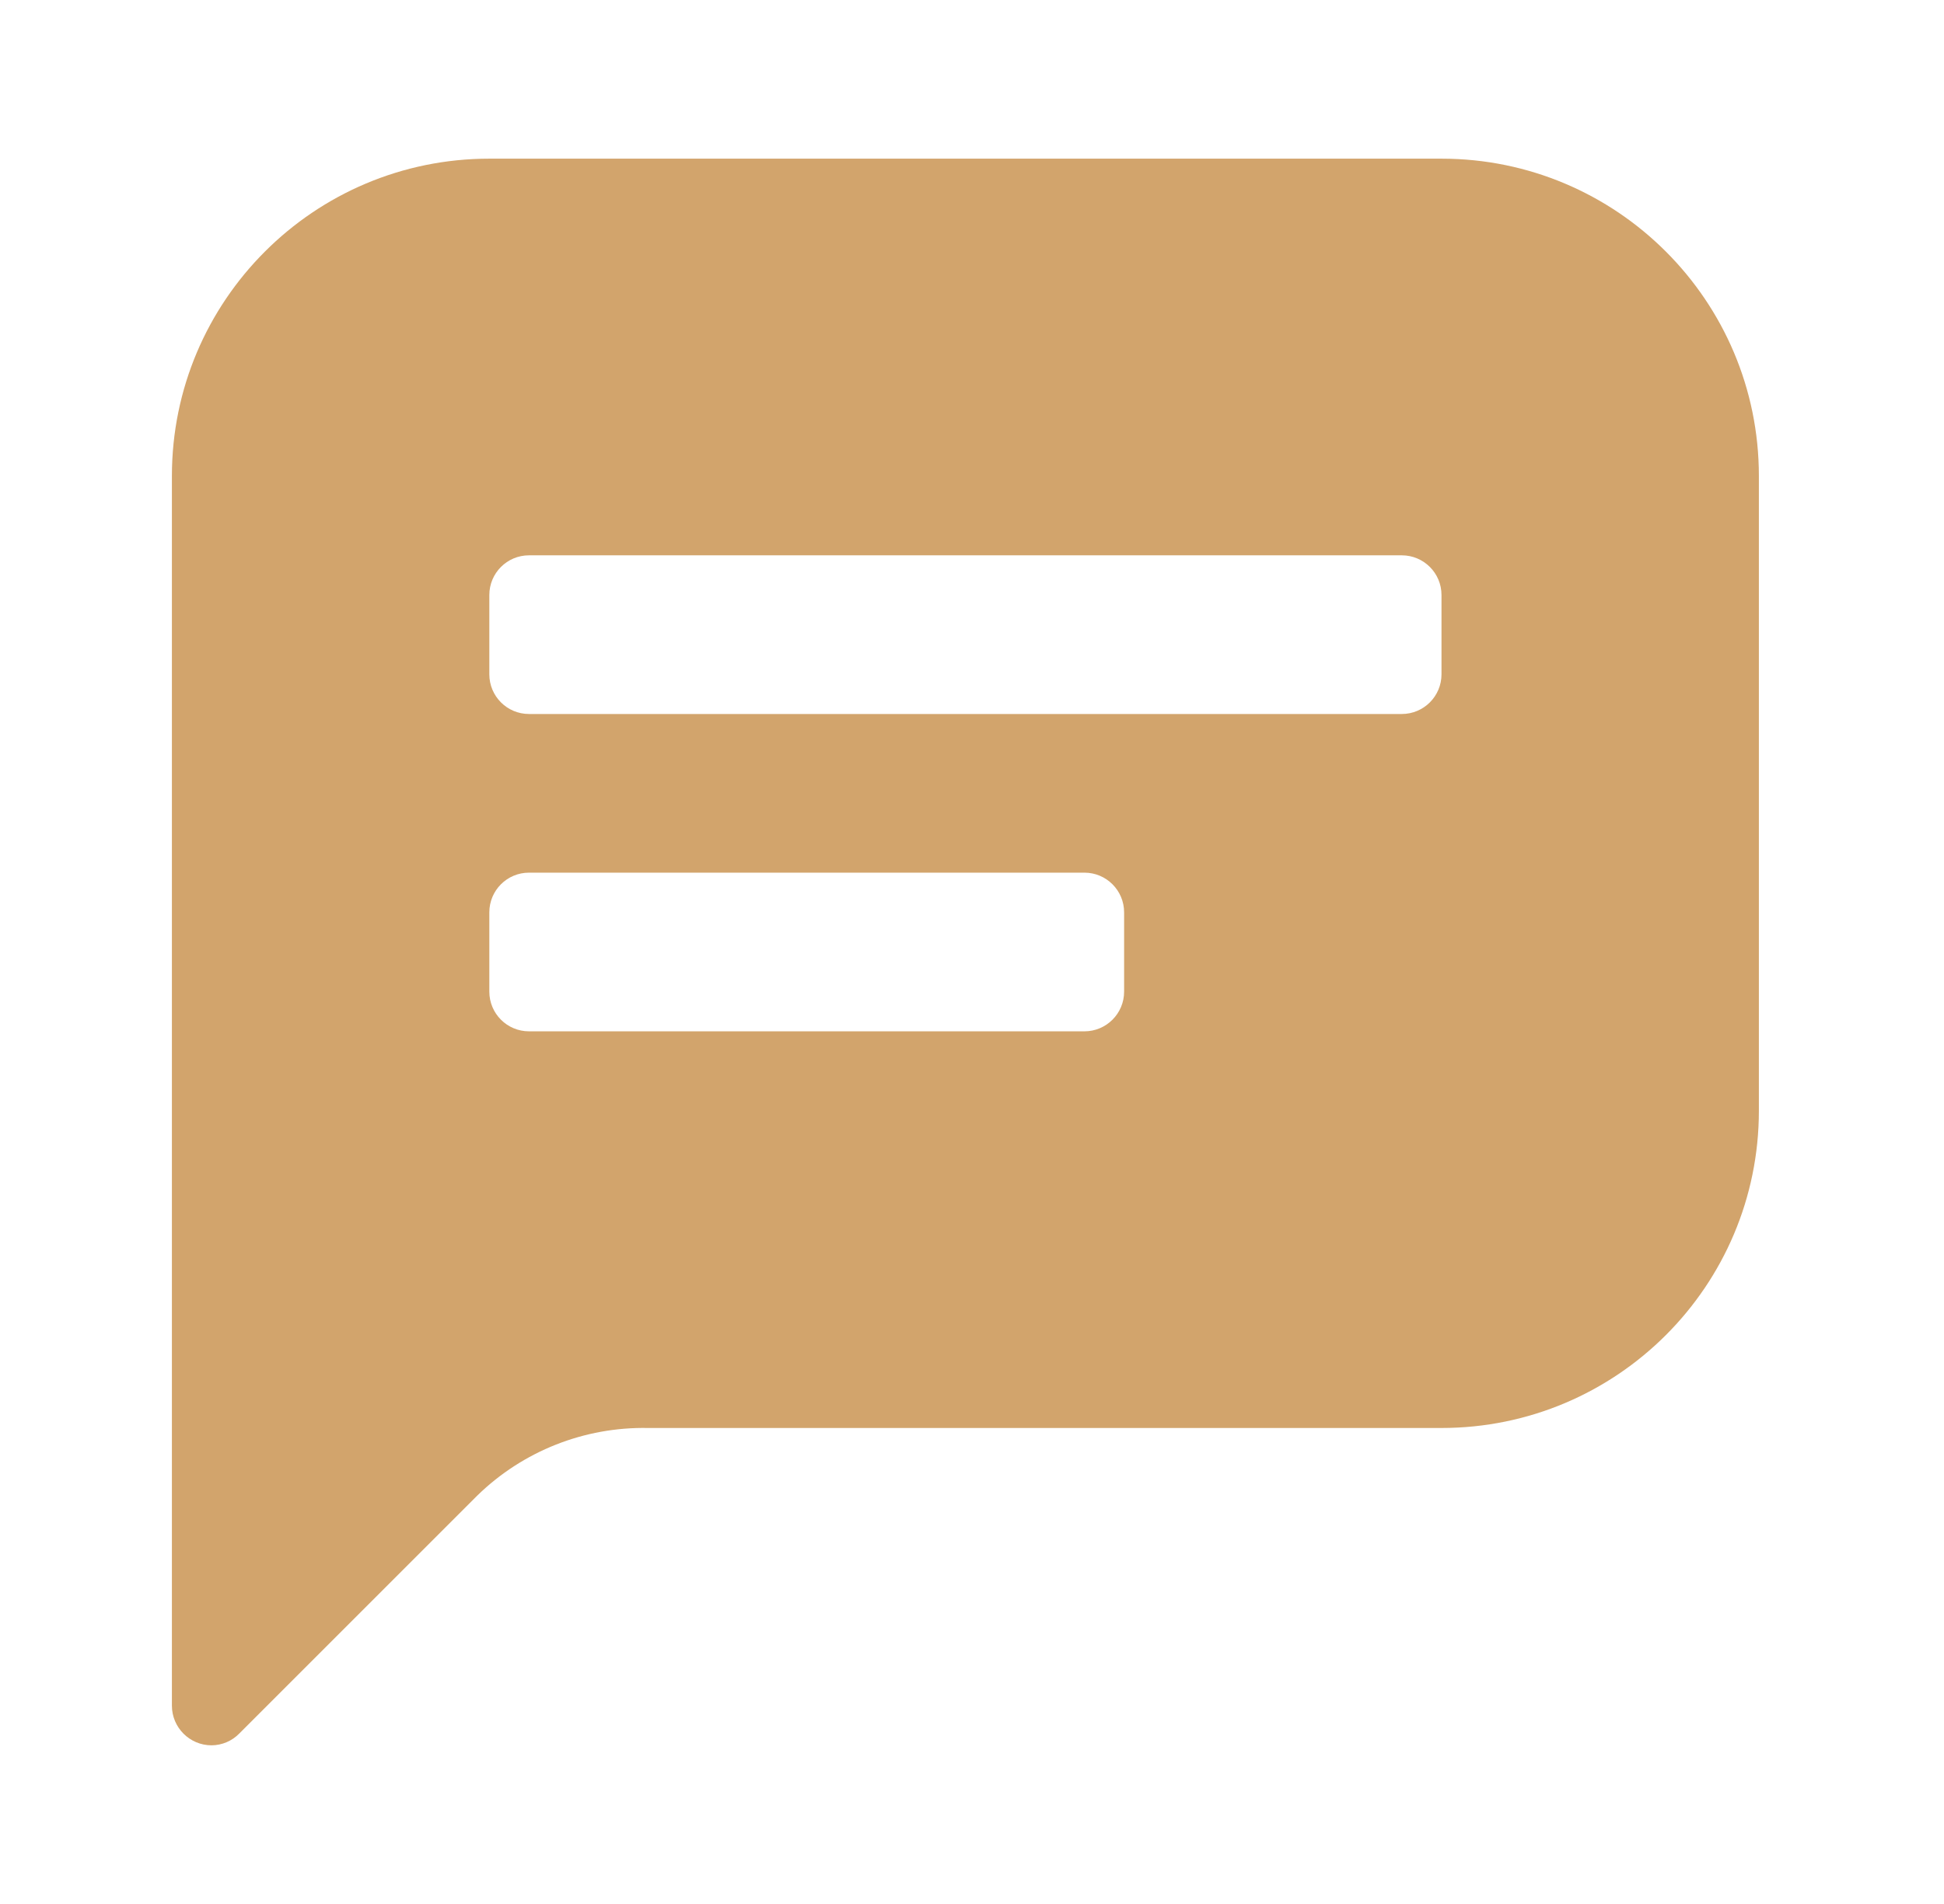<svg width="49" height="48" viewBox="0 0 49 48" fill="none" xmlns="http://www.w3.org/2000/svg">
<path fill-rule="evenodd" clip-rule="evenodd" d="M36.334 4H12.334C7.915 4 4.333 7.582 4.333 12V43C4.333 43.552 4.781 44 5.333 44C5.598 43.998 5.85 43.89 6.034 43.7L12.034 37.7C13.182 36.582 14.731 35.969 16.334 36H36.334C40.752 36 44.334 32.418 44.334 28V12C44.334 7.582 40.752 4 36.334 4ZM28.334 25C28.334 25.552 27.886 26 27.334 26H13.334C12.781 26 12.334 25.552 12.334 25V23C12.334 22.448 12.781 22 13.334 22H27.334C27.886 22 28.334 22.448 28.334 23V25ZM35.334 18C35.886 18 36.334 17.552 36.334 17V15C36.334 14.448 35.886 14 35.334 14H13.334C12.781 14 12.334 14.448 12.334 15V17C12.334 17.552 12.781 18 13.334 18H35.334Z" fill="#D2A46C"/>
</svg>
